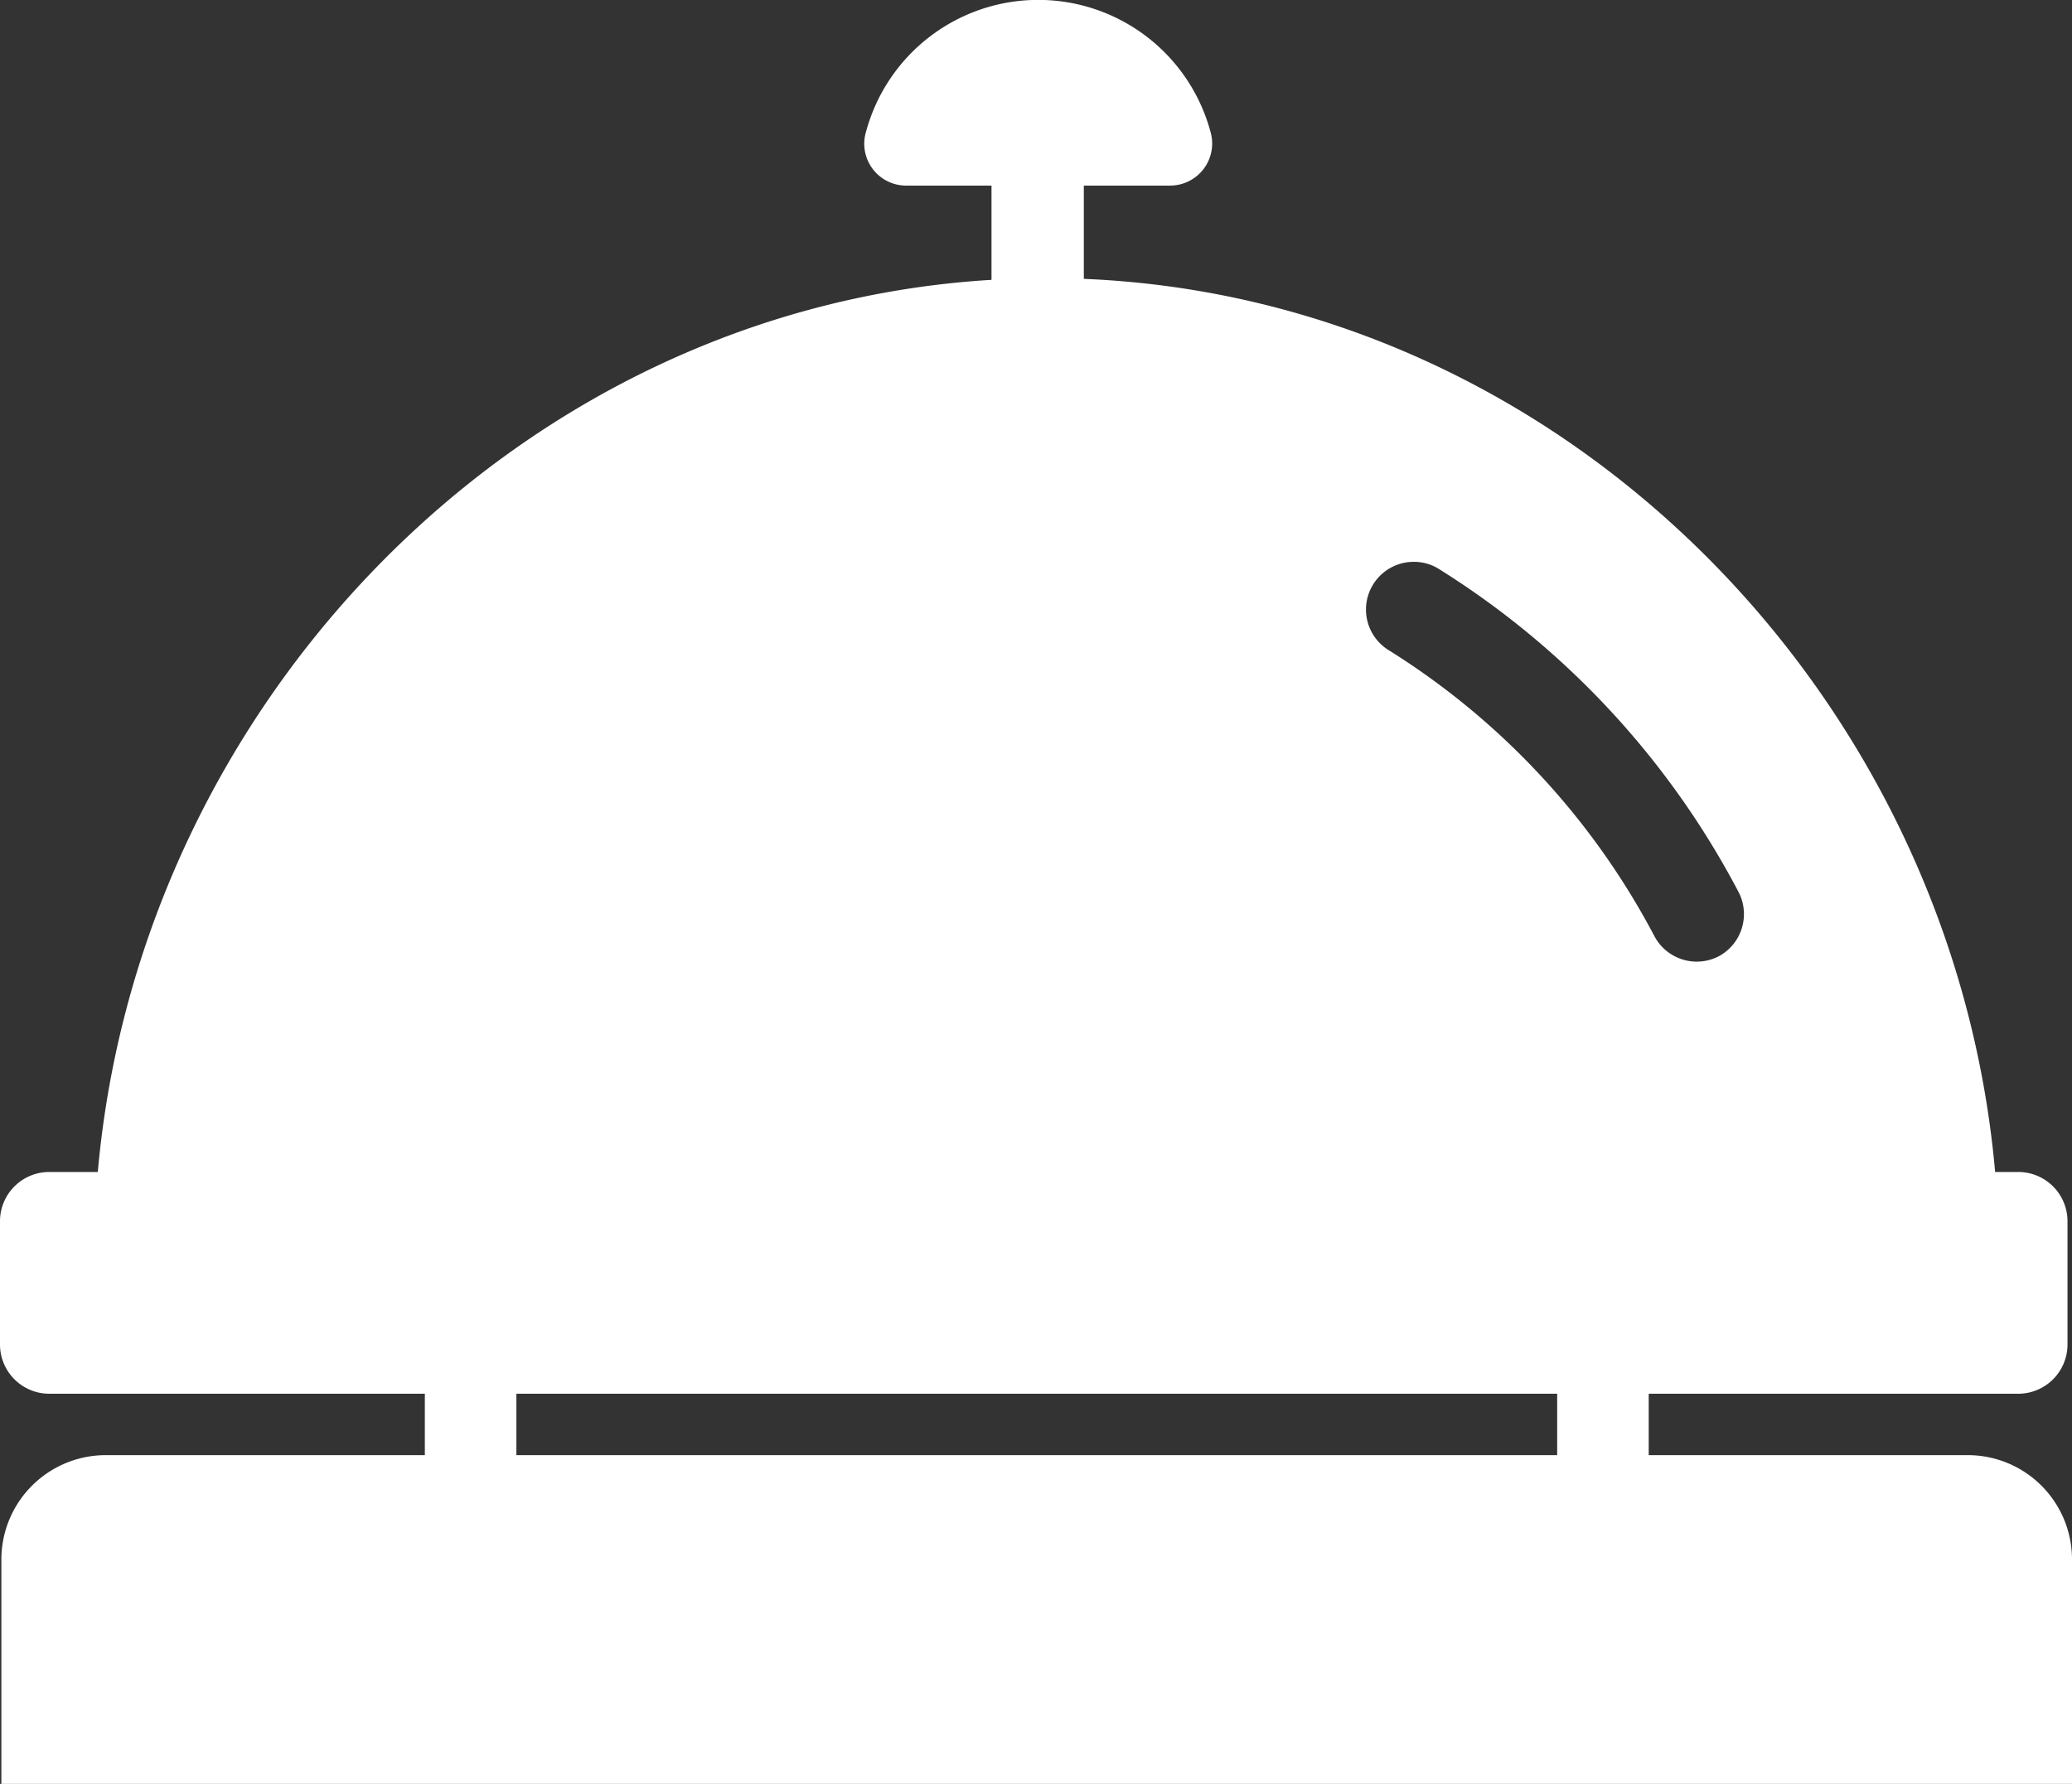 <svg xmlns="http://www.w3.org/2000/svg" viewBox="0 0 105.93 91.22"><rect x="0" y="0" width="105.93" height="91.22" fill="#333333" stroke="none"/><defs><style>.cls-1{fill:#fff;}</style></defs><g id="Layer_2" data-name="Layer 2"><g id="Layer_3" data-name="Layer 3"><path class="cls-1" d="M100.6,74.41H84.29V71.27h18.89a2.52,2.52,0,0,0,2.52-2.52v-6.3a2.52,2.52,0,0,0-2.52-2.52H102C99.85,35.57,80,15.27,55.41,14.26V9.49h4.42a2.15,2.15,0,0,0,2.05-2.77,9.12,9.12,0,0,0-17.6,0,2.14,2.14,0,0,0,2,2.77h4.41v4.82C26.59,15.76,7.14,35.86,5,59.93H2.52A2.52,2.52,0,0,0,0,62.45v6.3a2.52,2.52,0,0,0,2.52,2.52h19.2v3.14H5.41A5.34,5.34,0,0,0,.07,79.74V91.22H105.93V79.74A5.33,5.33,0,0,0,100.6,74.41ZM87.89,48.89a2.45,2.45,0,0,1-3.3-1A38.23,38.23,0,0,0,71,33.25a2.44,2.44,0,0,1,1.29-4.52,2.38,2.38,0,0,1,1.28.37,43.06,43.06,0,0,1,15.3,16.49A2.45,2.45,0,0,1,87.89,48.89ZM26.4,71.27H79.61v3.14H26.4Z"/></g></g></svg>